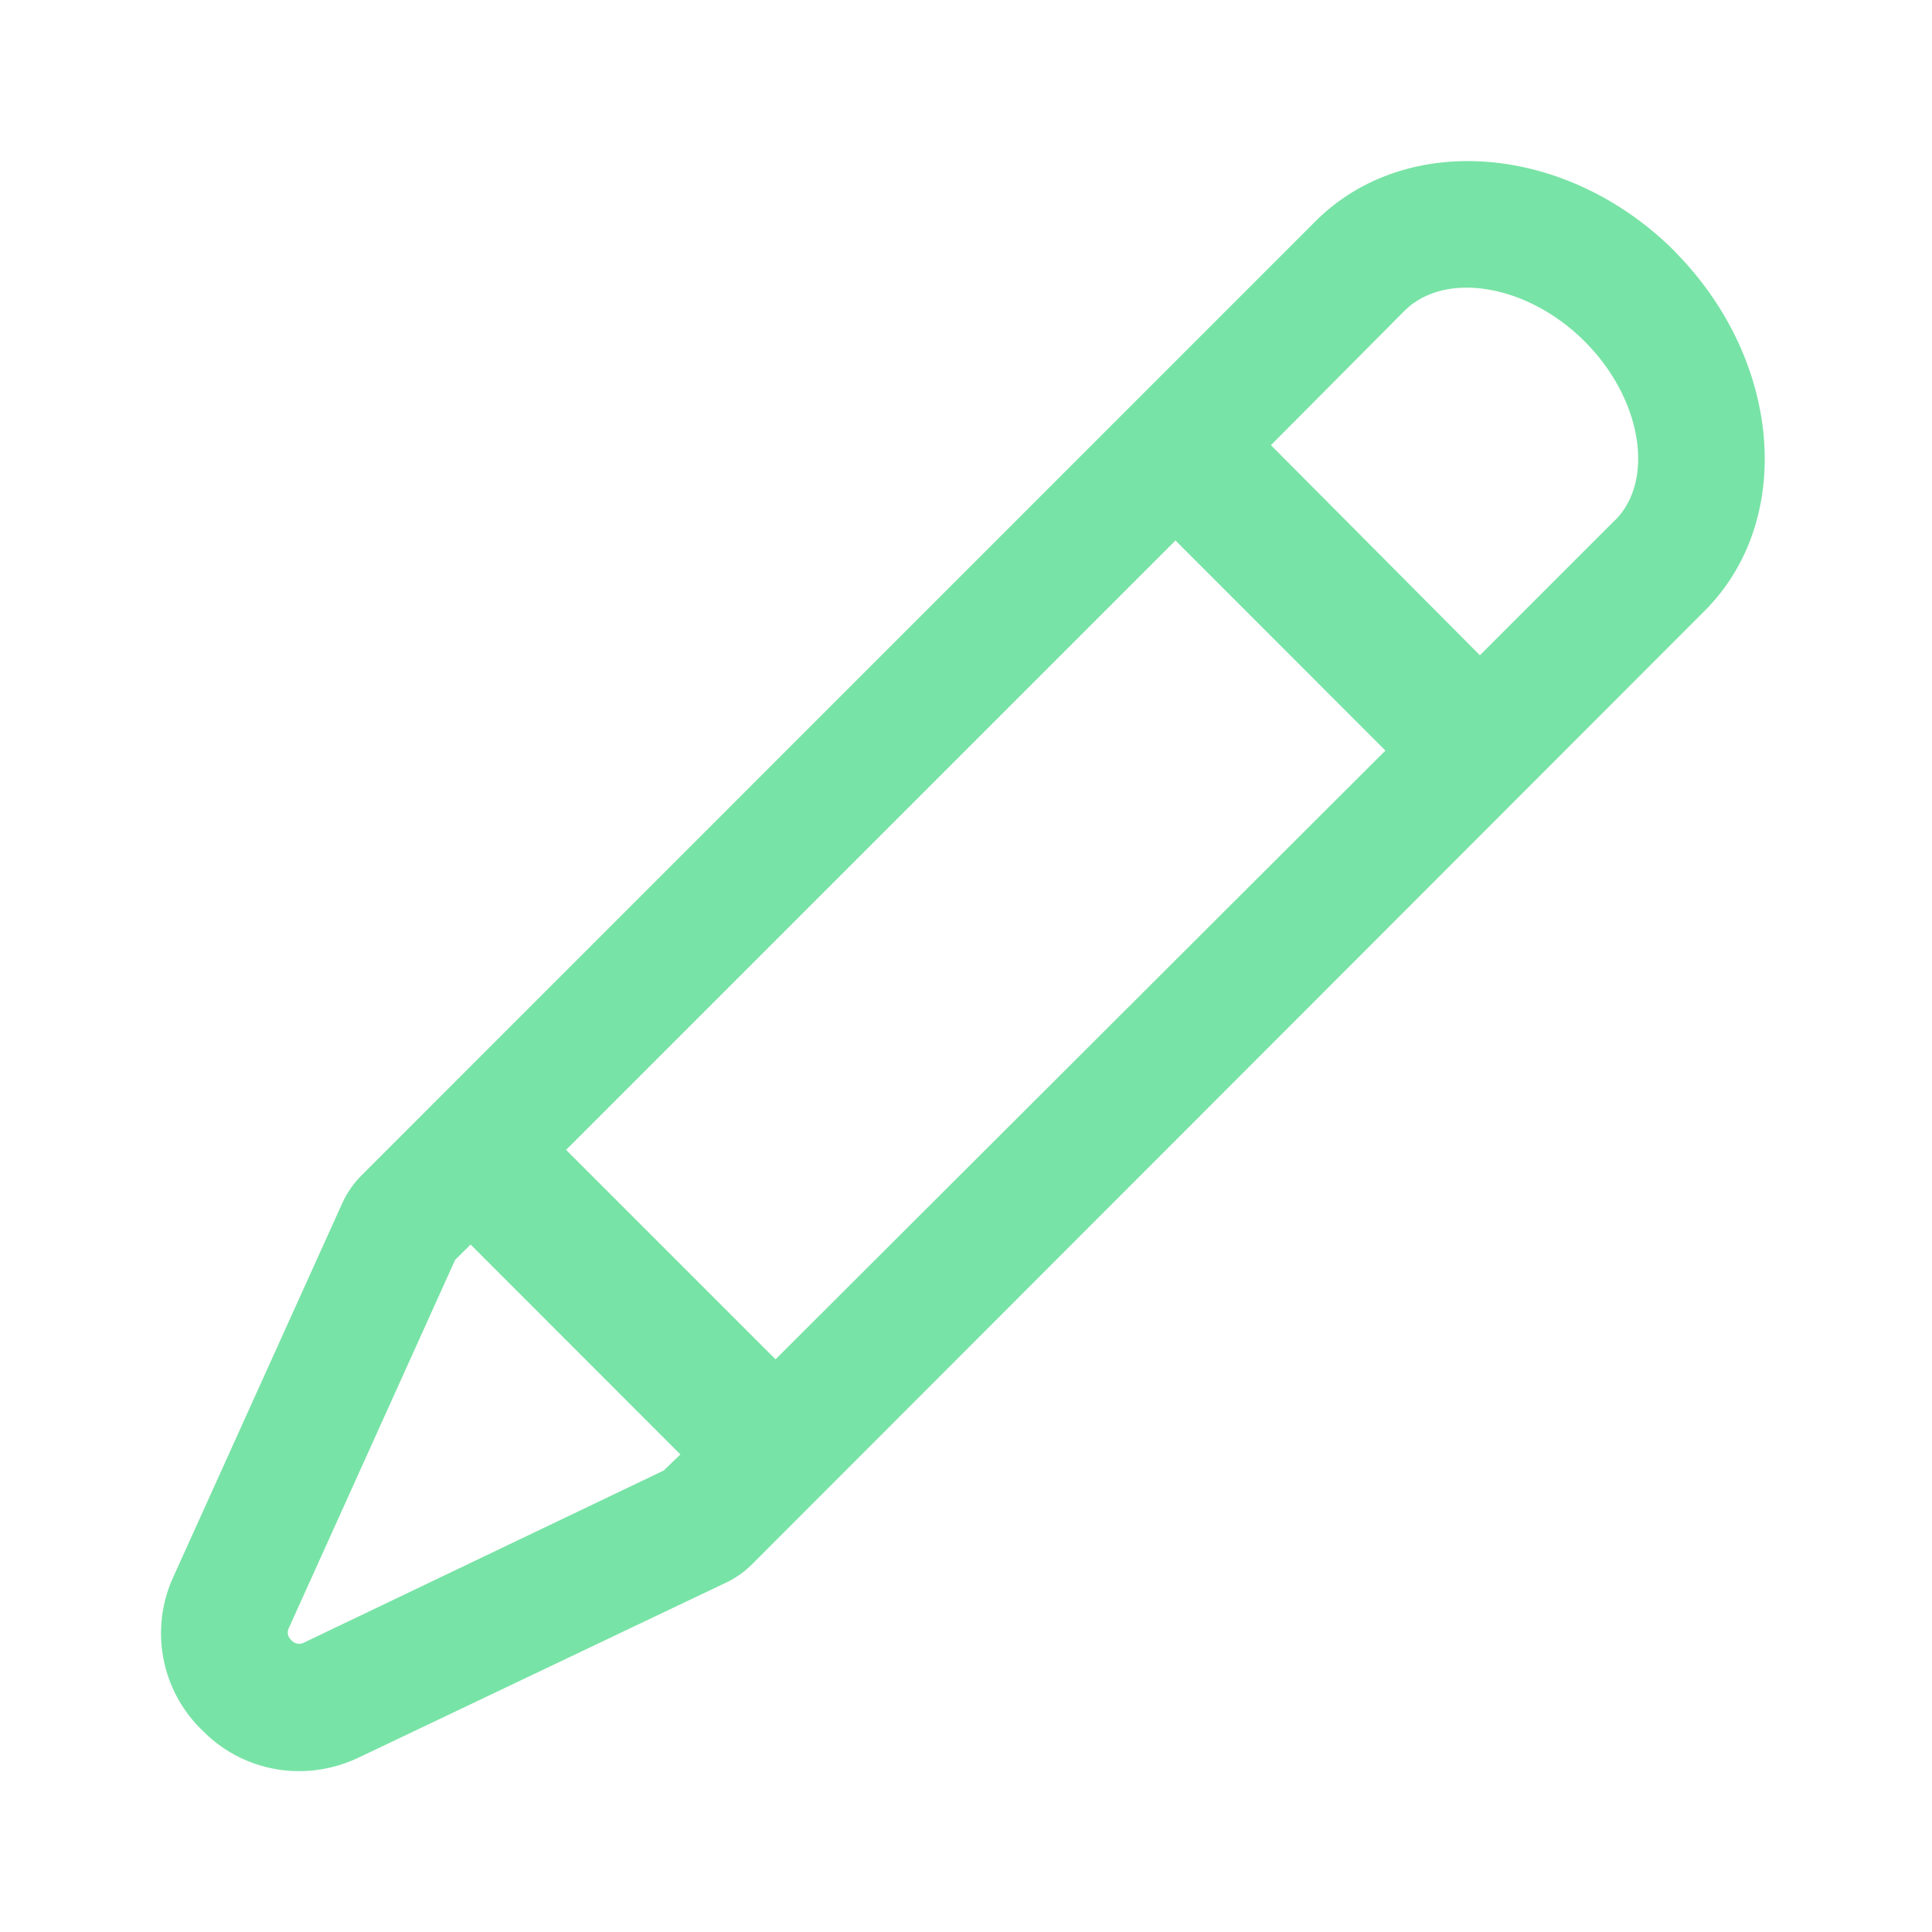 <?xml version="1.0" encoding="UTF-8"?> <svg xmlns="http://www.w3.org/2000/svg" xmlns:xlink="http://www.w3.org/1999/xlink" id="Ebene_1" version="1.1" viewBox="0 0 120 120"><defs><style> .st0 { fill: #78e3a6; fill-rule: evenodd; } </style></defs><g id="ab-2024-11"><g id="Job-Detailseite-neues-Design"><g id="Group-7"><g id="Group-10"><path id="Fill-1" class="st0" d="M104.02,15.61c-6.68-6.68-16.69-7.5-22.32-1.86l-59.2,59.21c-.52.51-.94,1.11-1.24,1.77l-10.46,23.14c-1.54,3.27-.81,7.16,1.81,9.65,1.58,1.6,3.73,2.49,5.97,2.49,1.29,0,2.57-.3,3.73-.86l22.7-10.81c.62-.28,1.18-.67,1.67-1.15l59.2-59.25c5.64-5.65,4.78-15.62-1.86-22.32h0ZM41.28,91.31l-22.37,10.7c-.27.16-.62.1-.82-.14-.22-.19-.28-.51-.14-.77l10.32-22.85.96-.95,13.03,13.04-1,.96ZM48.17,84.43l-13.01-13.01,37.85-37.85,13.04,13.05-37.88,37.81ZM100.29,32.33l-8.37,8.37-12.98-13.05,8.31-8.36c2.52-2.49,7.64-1.63,11.18,1.92,3.55,3.54,4.39,8.65,1.86,11.13h0Z"></path></g></g></g></g></svg> 